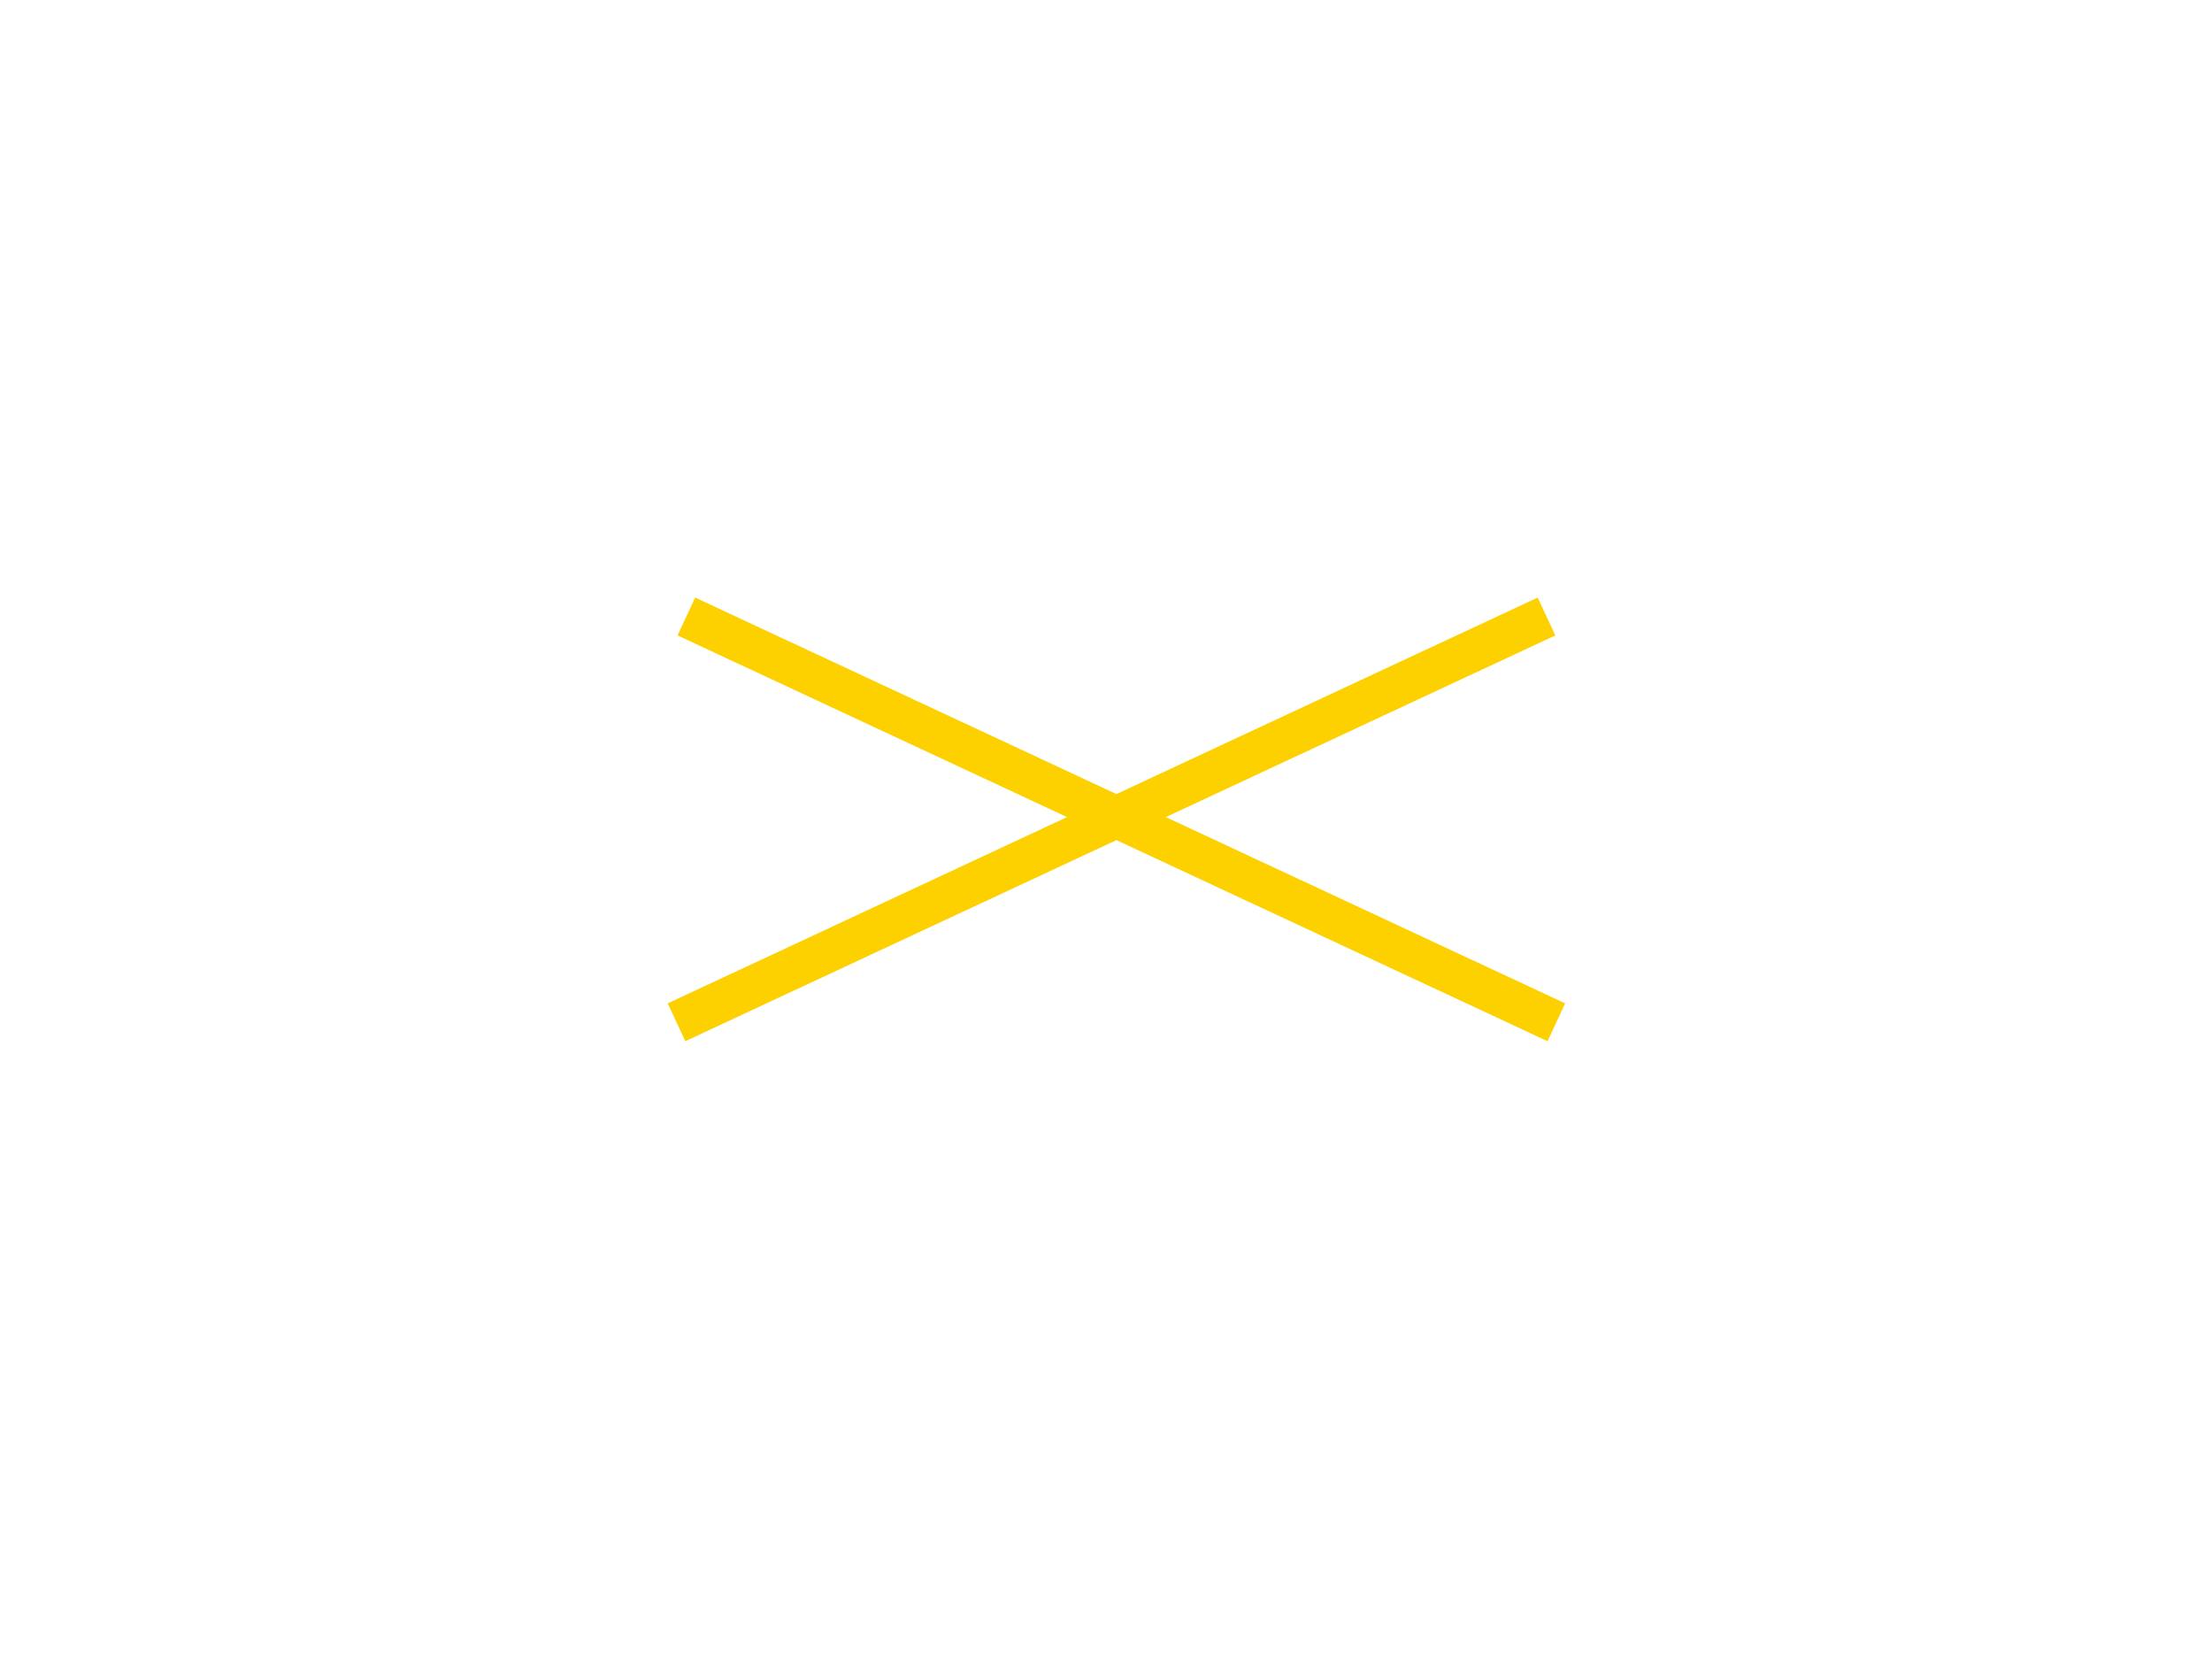 <svg width="106" height="80" viewBox="0 0 106 80" fill="none" xmlns="http://www.w3.org/2000/svg">
<path d="M32.891 29.536L51.674 38.295L48.468 36.8L74.581 48.977" stroke="#FDD000" stroke-width="2"/>
<path d="M74.109 29.536L74.075 29.552L32.419 48.977" stroke="#FDD000" stroke-width="2"/>
</svg>
